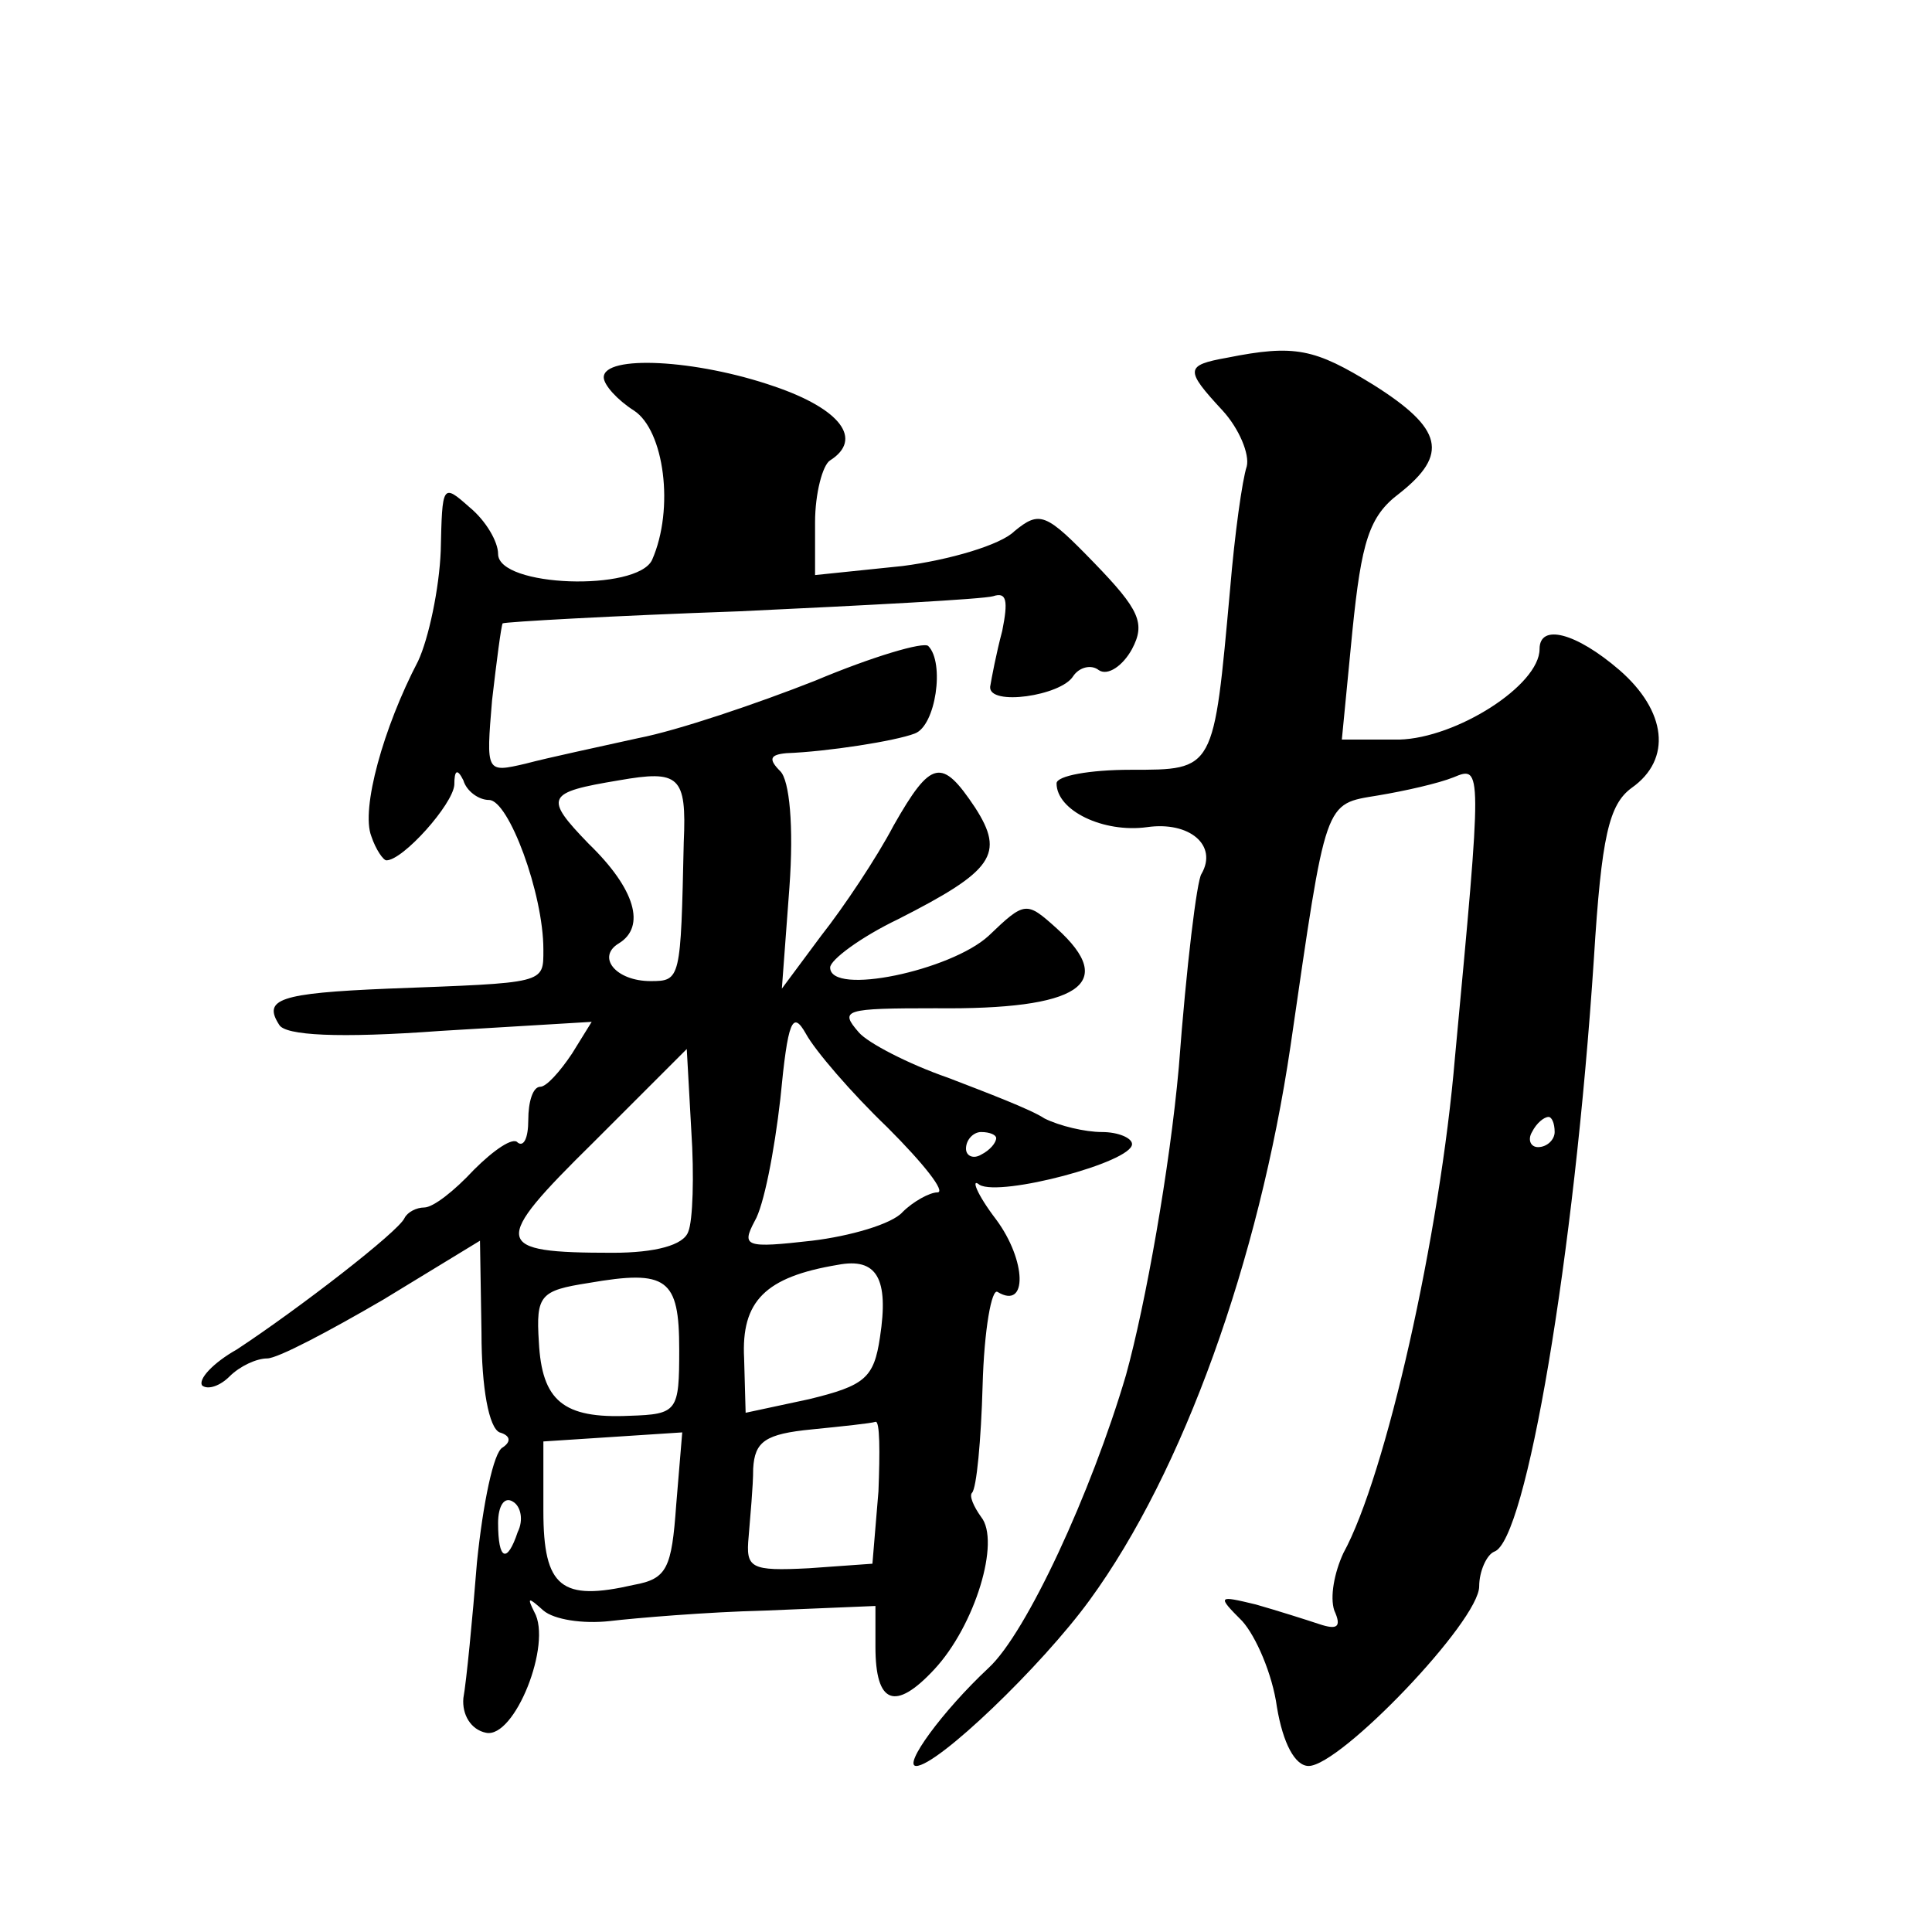 <?xml version="1.0" standalone="no"?>
<!DOCTYPE svg PUBLIC "-//W3C//DTD SVG 20010904//EN"
 "http://www.w3.org/TR/2001/REC-SVG-20010904/DTD/svg10.dtd">
<svg version="1.0" xmlns="http://www.w3.org/2000/svg"
 width="128pt" height="128pt" viewBox="0 0 128 128"
 preserveAspectRatio="xMidYMid meet">
<g transform="translate(0,128) scale(0.1,-0.1)"
fill="#0" stroke="none">
<path d="M813 1043 c-28 -5 -28 -8 -3 -35 11 -12 18 -29 16 -37 -3 -9 -8 -45 -11
-81 -11 -121 -10 -120 -66 -120 -27 0 -49 -4 -49 -9 0 -18 31 -33 60 -29 28 4 47
-12 36 -31 -3 -4 -10 -61 -15 -128 -6 -67 -22 -157 -35 -204 -23 -78 -66 -171 -91
-194 -31 -29 -57 -65 -48 -65 14 0 83 66 115 110 62 85 112 225 133 367 24 165
22 160 58 166 18 3 40 8 50 12 19 8 19 7 1 -185 -10 -119 -46 -278 -74 -329 -6
-13 -9 -29 -6 -38 5 -11 2 -13 -10 -9 -9 3 -28 9 -42 13 -25 6 -26 6 -9 -11 9 -10
20 -35 23 -57 4 -24 12 -39 21 -39 21 0 113 96 113 119 0 10 5 21 10 23 21 7 53
195 66 393 5 81 10 102 25 113 27 19 23 51 -8 78 -29 25 -53 31 -53 14 0 -24 -55
-59 -93 -60 l-38 0 7 72 c6 59 11 76 31 91 33 26 29 43 -17 72 -39 24 -52 27 -97
18z m217 -513 c0 -5 -5 -10 -11 -10 -5 0 -7 5 -4 10 3 6 8 10 11 10 2 0 4 -4 4
-10z M400 1030 c0 -5 9 -15 20 -22 20 -13 27 -65 12 -99 -10 -21 -102 -18 -102
4 0 8 -8 22 -19 31 -18 16 -18 15 -19 -29 -1 -25 -8 -58 -15 -73 -23 -44 -38 -98
-31 -116 3 -9 8 -16 10 -16 11 0 44 37 45 50 0 10 2 11 6 3 2 -7 10 -13 17 -13
13 0 36 -62 36 -99 0 -23 2 -22 -103 -26 -72 -3 -83 -7 -72 -24 4 -7 39 -9 107
-4 l100 6 -13 -21 c-8 -12 -17 -22 -21 -22 -5 0 -8 -10 -8 -22 0 -12 -3 -18 -7
-15 -3 4 -16 -5 -29 -18 -13 -14 -27 -25 -33 -25 -5 0 -11 -3 -13 -7 -4 -9 -70
-60 -111 -87 -16 -9 -26 -20 -23 -24 4 -3 12 0 18 6 7 7 18 12 25 12 7 0 41 18
77 39 l64 39 1 -61 c0 -37 5 -63 12 -66 7 -2 8 -6 2 -10 -6 -3 -13 -37 -17 -76
-3 -38 -7 -79 -9 -90 -1 -11 5 -21 15 -23 19 -4 44 59 32 80 -5 10 -4 10 6 1 7
-6 26 -9 44 -7 17 2 64 6 104 7 l72 3 0 -27 c0 -38 13 -43 39 -15 27 29 44 85 31
101 -5 7 -8 14 -6 16 3 3 6 35 7 71 1 37 6 65 10 62 20 -12 19 21 -1 48 -13 17
-17 28 -11 23 14 -8 101 15 101 27 0 4 -9 8 -20 8 -11 0 -28 4 -38 9 -9 6 -38 17
-64 27 -26 9 -53 23 -59 30 -13 15 -10 16 51 16 95 -1 121 16 80 53 -20 18 -21
18 -45 -5 -25 -23 -105 -40 -105 -21 0 5 20 20 45 32 63 32 71 43 51 74 -22 33
-29 32 -54 -12 -11 -21 -33 -54 -48 -73 l-26 -35 5 67 c3 41 0 71 -6 77 -8 8 -7
11 4 12 27 1 72 8 85 13 14 5 20 47 9 58 -3 3 -37 -7 -75 -23 -38 -15 -91 -33 -117
-38 -27 -6 -60 -13 -75 -17 -26 -6 -26 -6 -22 42 3 26 6 49 7 51 2 1 72 5 157 8
85 4 161 8 168 10 9 3 10 -3 6 -23 -4 -15 -7 -31 -8 -37 -1 -13 47 -6 55 7 4 6
12 8 17 4 6 -4 16 3 22 14 9 17 5 26 -25 57 -32 33 -36 35 -53 21 -9 -9 -43 -19
-74 -23 l-58 -6 0 35 c0 19 5 38 10 41 22 14 7 34 -37 49 -52 18 -113 21 -113 6z
m53 -308 c-2 -91 -2 -92 -22 -92 -23 0 -36 16 -21 25 18 11 11 36 -20 66 -30 31
-28 34 20 42 40 7 45 3 43 -41z m135 -189 c24 -24 39 -43 33 -43 -5 0 -16 -6 -23
-13 -7 -8 -35 -16 -60 -19 -44 -5 -47 -4 -38 13 6 10 13 46 17 81 5 52 8 59 17
43 6 -11 30 -39 54 -62z m-132 -69 c-3 -9 -22 -14 -50 -14 -80 0 -81 6 -13 73 l62
62 3 -54 c2 -30 1 -60 -2 -67z m204 62 c0 -3 -4 -8 -10 -11 -5 -3 -10 -1 -10 4
0 6 5 11 10 11 6 0 10 -2 10 -4z m-77 -132 c-4 -27 -10 -32 -47 -41 l-42 -9 -1
36 c-2 38 14 54 62 62 26 5 34 -9 28 -48z m-133 -8 c0 -41 -1 -43 -33 -44 -44 -2
-58 10 -60 49 -2 31 1 34 33 39 52 9 60 3 60 -44z m132 -94 l-4 -48 -42 -3 c-39
-2 -42 0 -40 21 1 13 3 33 3 45 1 18 8 23 39 26 20 2 39 4 42 5 3 1 3 -20 2 -46z
m-134 -9 c-3 -42 -6 -49 -28 -53 -48 -11 -60 -2 -60 49 l0 46 46 3 46 3 -4 -48z
m-105 -18 c-7 -21 -13 -19 -13 6 0 11 4 18 10 14 5 -3 7 -12 3 -20z"/>
</g>
</svg>
